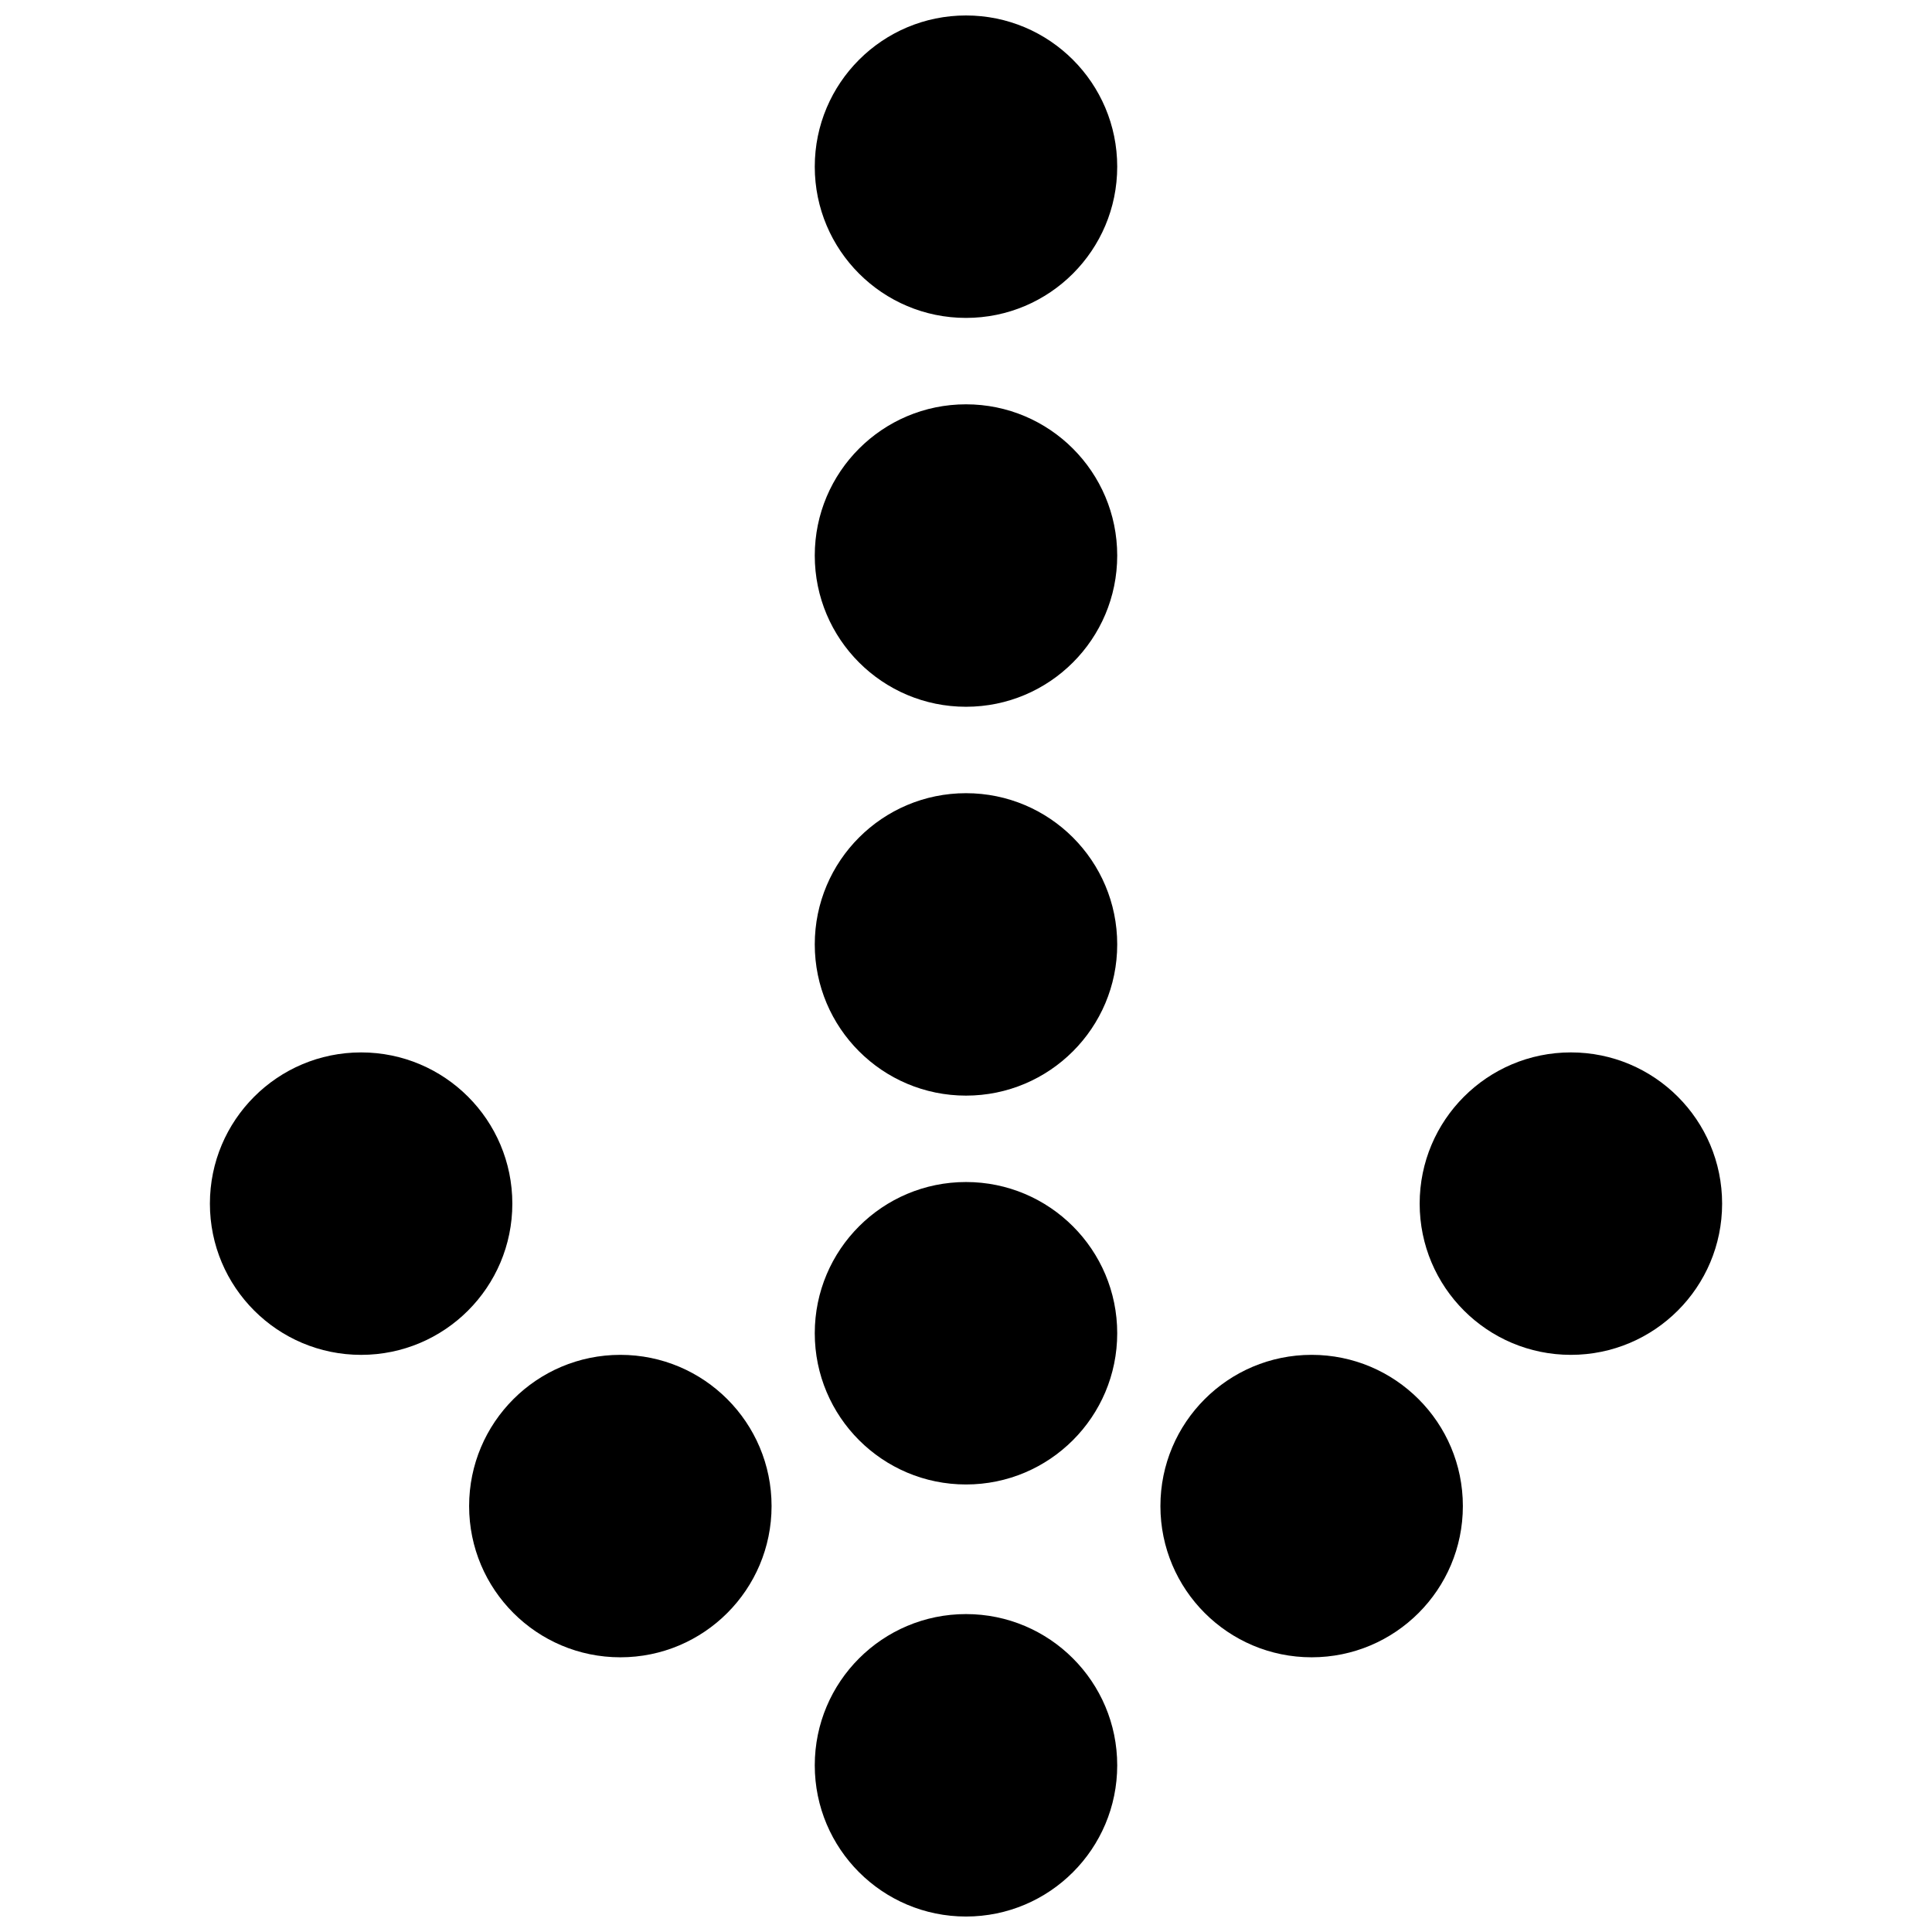 <?xml version="1.0" encoding="UTF-8"?>
<!-- Uploaded to: SVG Repo, www.svgrepo.com, Generator: SVG Repo Mixer Tools -->
<svg width="800px" height="800px" version="1.1" viewBox="144 144 512 512" xmlns="http://www.w3.org/2000/svg">
 <defs>
  <clipPath id="b">
   <path d="m359 571h82v80.902h-82z"/>
  </clipPath>
  <clipPath id="a">
   <path d="m359 148.09h82v80.906h-82z"/>
  </clipPath>
 </defs>
 <g clip-path="url(#b)">
  <path d="m400 651.9c-22.133 0-40.078-17.941-40.078-40.074s17.945-40.078 40.078-40.078 40.074 17.945 40.074 40.078-17.941 40.074-40.074 40.074" fill-rule="evenodd"/>
 </g>
 <path d="m491.6 583.2c-22.133 0-40.078-17.945-40.078-40.078s17.945-40.074 40.078-40.074c22.133 0 40.074 17.941 40.074 40.074s-17.941 40.078-40.074 40.078" fill-rule="evenodd"/>
 <path d="m560.3 503.05c-22.133 0-40.074-17.941-40.074-40.074 0-22.137 17.941-40.078 40.074-40.078 22.133 0 40.078 17.941 40.078 40.078 0 22.133-17.945 40.074-40.078 40.074" fill-rule="evenodd"/>
 <path d="m400 537.4c-22.133 0-40.078-17.945-40.078-40.078 0-22.133 17.945-40.074 40.078-40.074s40.074 17.941 40.074 40.074c0 22.133-17.941 40.078-40.074 40.078" fill-rule="evenodd"/>
 <path d="m400 434.35c-22.133 0-40.078-17.941-40.078-40.074 0-22.133 17.945-40.074 40.078-40.074s40.074 17.941 40.074 40.074c0 22.133-17.941 40.074-40.074 40.074" fill-rule="evenodd"/>
 <path d="m400 331.3c-22.133 0-40.078-17.941-40.078-40.074 0-22.133 17.945-40.078 40.078-40.078s40.074 17.945 40.074 40.078c0 22.133-17.941 40.074-40.074 40.074" fill-rule="evenodd"/>
 <g clip-path="url(#a)">
  <path d="m400 228.25c-22.133 0-40.078-17.941-40.078-40.078 0-22.133 17.945-40.074 40.078-40.074s40.074 17.941 40.074 40.074c0 22.137-17.941 40.078-40.074 40.078" fill-rule="evenodd"/>
 </g>
 <path d="m239.7 422.9c-22.133 0-40.074 17.941-40.074 40.078 0 22.133 17.941 40.074 40.074 40.074 22.133 0 40.074-17.941 40.074-40.074 0-22.137-17.941-40.078-40.074-40.078" fill-rule="evenodd"/>
 <path d="m308.4 503.05c-22.137 0-40.078 17.941-40.078 40.074s17.941 40.078 40.078 40.078c22.133 0 40.074-17.945 40.074-40.078s-17.941-40.074-40.074-40.074" fill-rule="evenodd"/>
</svg>